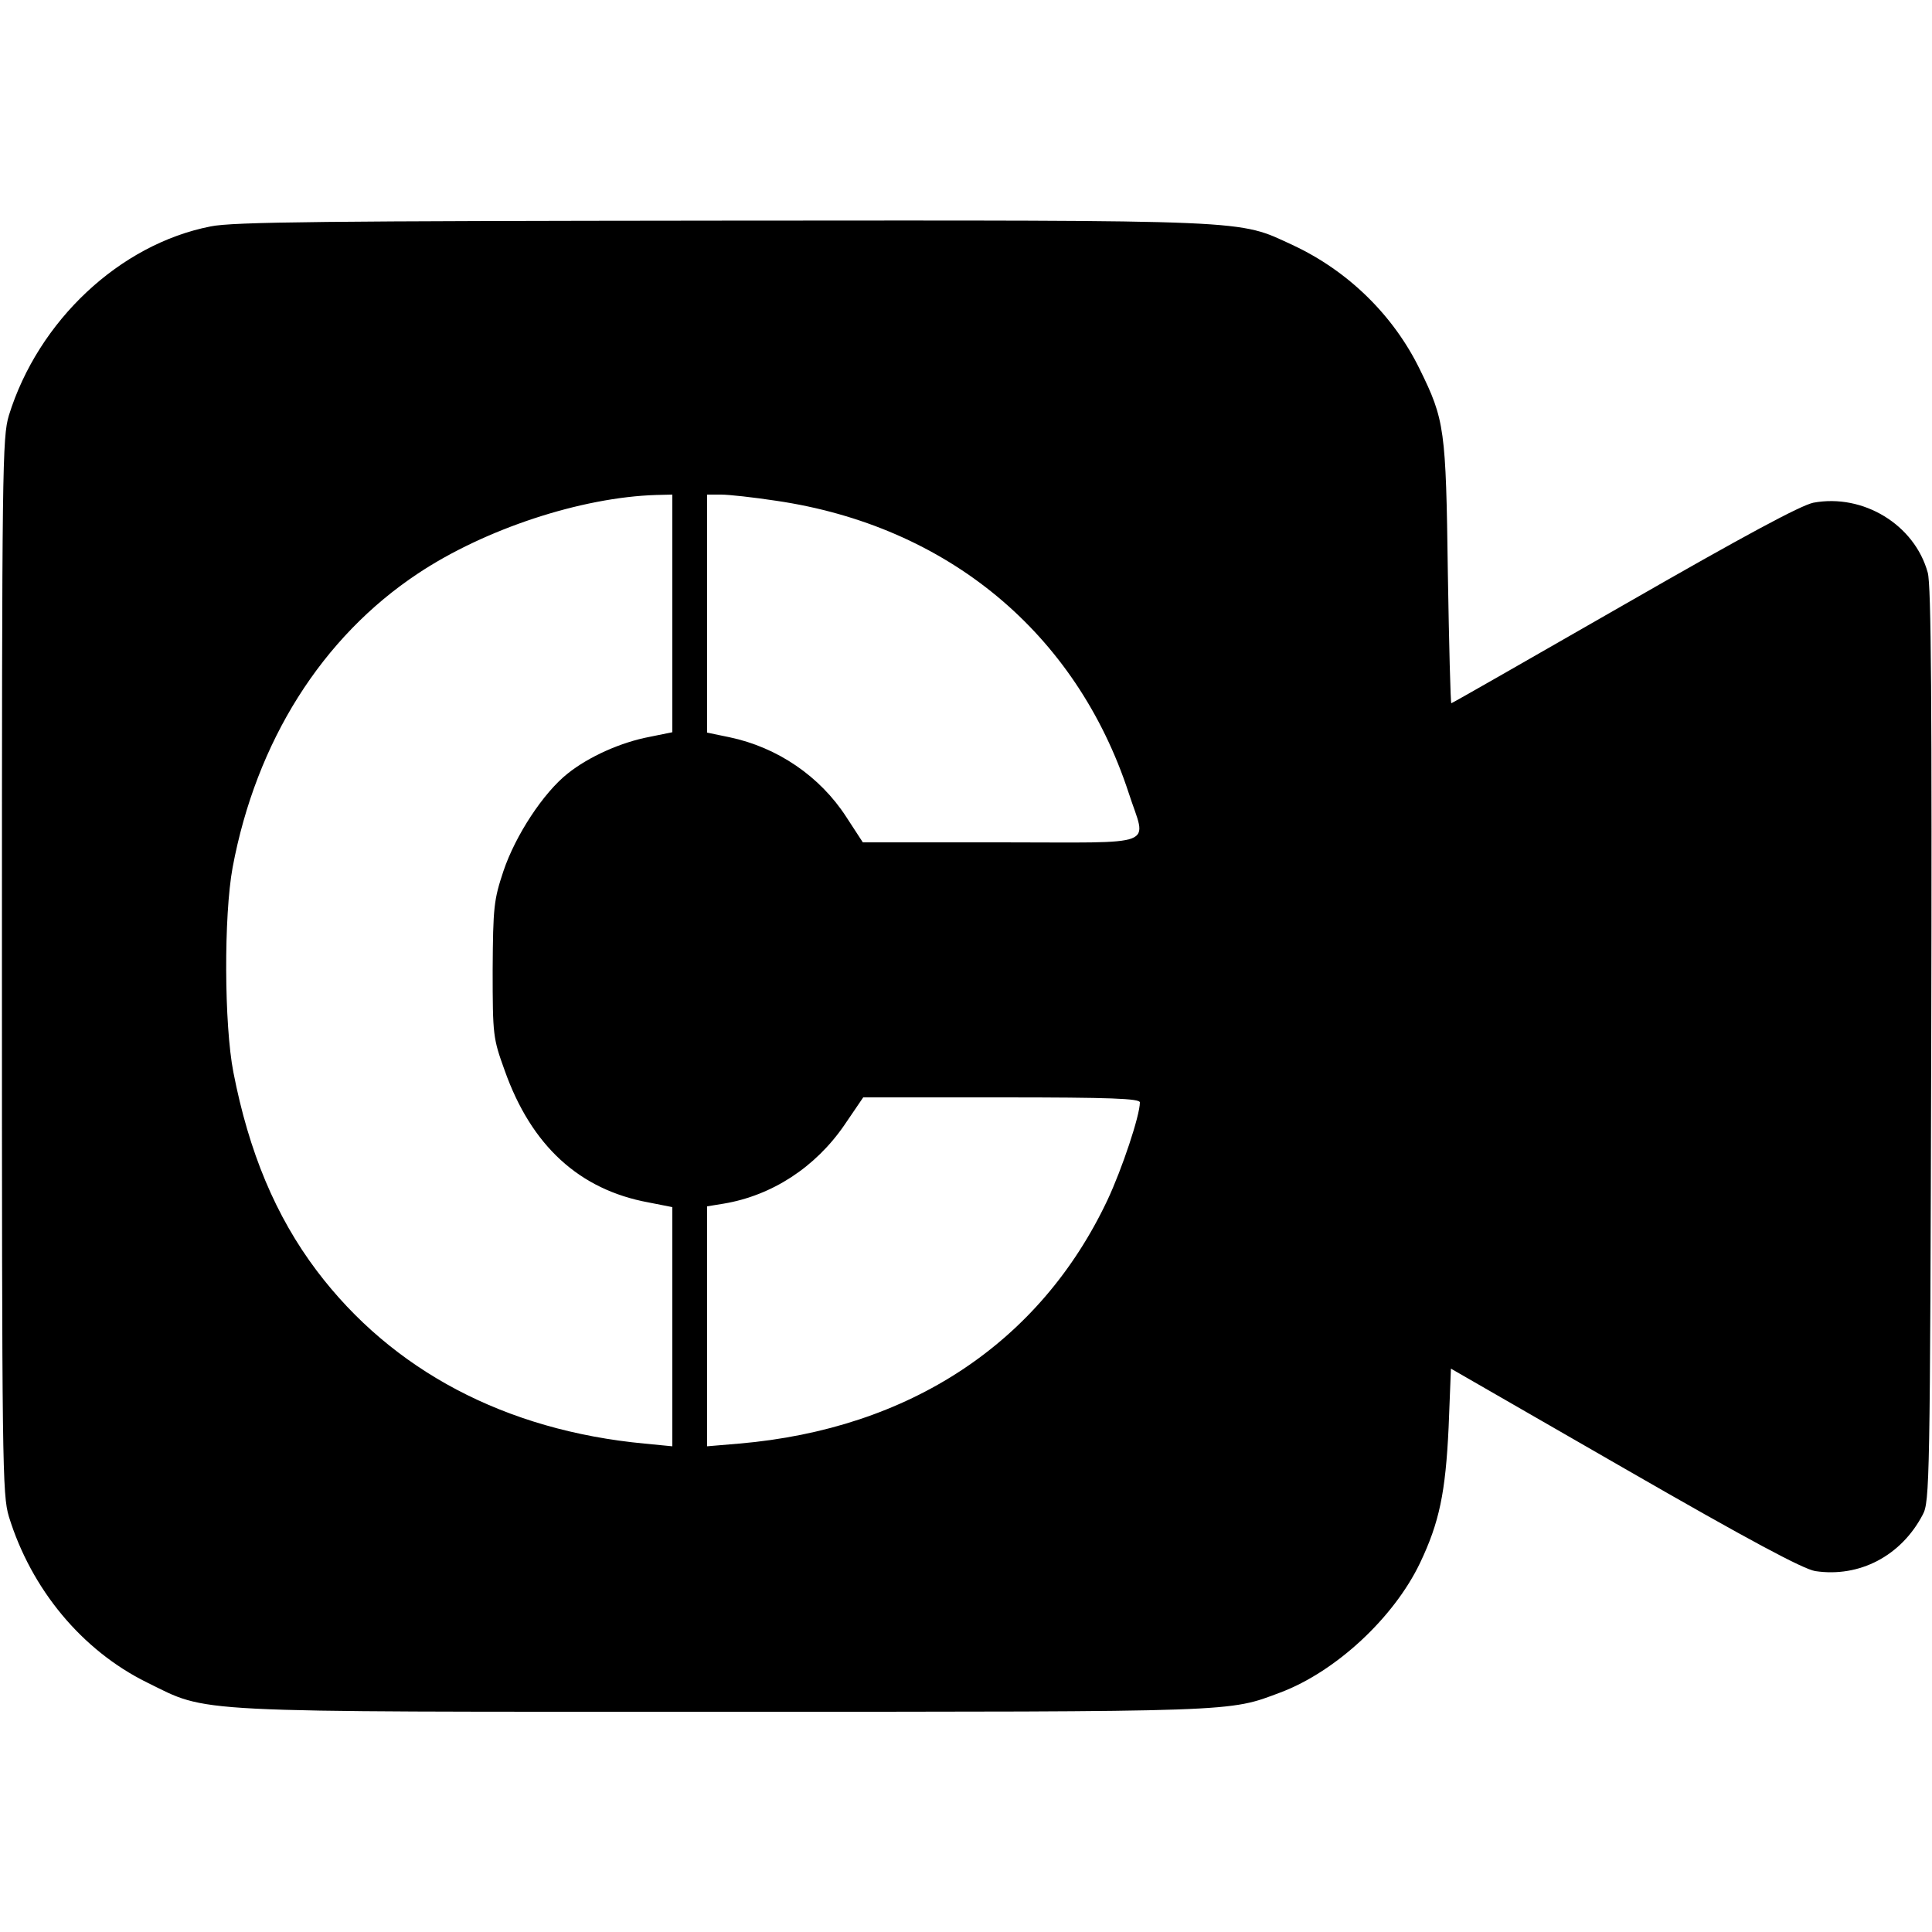 <?xml version="1.0" standalone="no"?>
<!DOCTYPE svg PUBLIC "-//W3C//DTD SVG 20010904//EN"
 "http://www.w3.org/TR/2001/REC-SVG-20010904/DTD/svg10.dtd">
<svg version="1.0" xmlns="http://www.w3.org/2000/svg"
 width="500pt" height="500pt" viewBox="0 0 500 500"
 preserveAspectRatio="xMidYMid meet">
<g transform="translate(0,500) scale(0.1,-0.1)"
fill="#000000" stroke="none">
<path d="M545 4414 c-235 -46 -446 -244 -522 -489 -17 -57 -18 -128 -18 -1425
0 -1297 1 -1368 18 -1425 58 -188 189 -346 357 -429 163 -80 89 -76 1498 -76
1335 0 1300 -1 1436 50 143 54 293 193 361 335 50 105 66 182 74 351 l6 152
450 -259 c323 -186 462 -260 493 -265 114 -17 222 39 278 146 18 33 19 86 22
1215 2 884 0 1191 -9 1223 -34 124 -167 205 -296 181 -33 -7 -175 -83 -490
-264 -244 -140 -445 -255 -447 -255 -2 0 -6 152 -9 338 -5 372 -8 395 -73 527
-68 139 -185 254 -329 321 -143 66 -90 64 -1477 63 -1020 -1 -1266 -3 -1323
-15z m1195 -1002 l0 -307 -59 -12 c-74 -14 -157 -51 -212 -95 -63 -50 -135
-160 -166 -252 -25 -75 -27 -93 -28 -256 0 -170 1 -177 31 -260 69 -195 193
-309 373 -342 l61 -12 0 -309 0 -310 -72 7 c-360 34 -653 189 -848 447 -107
142 -176 308 -216 514 -24 123 -25 405 -2 530 61 326 231 596 480 761 173 115
422 197 616 203 l42 1 0 -308z m269 292 c442 -65 776 -341 912 -756 46 -143
86 -128 -330 -128 l-358 0 -43 66 c-68 105 -178 180 -302 206 l-58 12 0 308 0
308 36 0 c20 0 84 -7 143 -16z m941 -1557 c0 -34 -46 -172 -84 -253 -175 -370
-512 -592 -953 -630 l-83 -7 0 311 0 310 43 7 c125 21 237 94 312 203 l49 72
358 0 c283 0 358 -3 358 -13z"/>
</g>
</svg>
